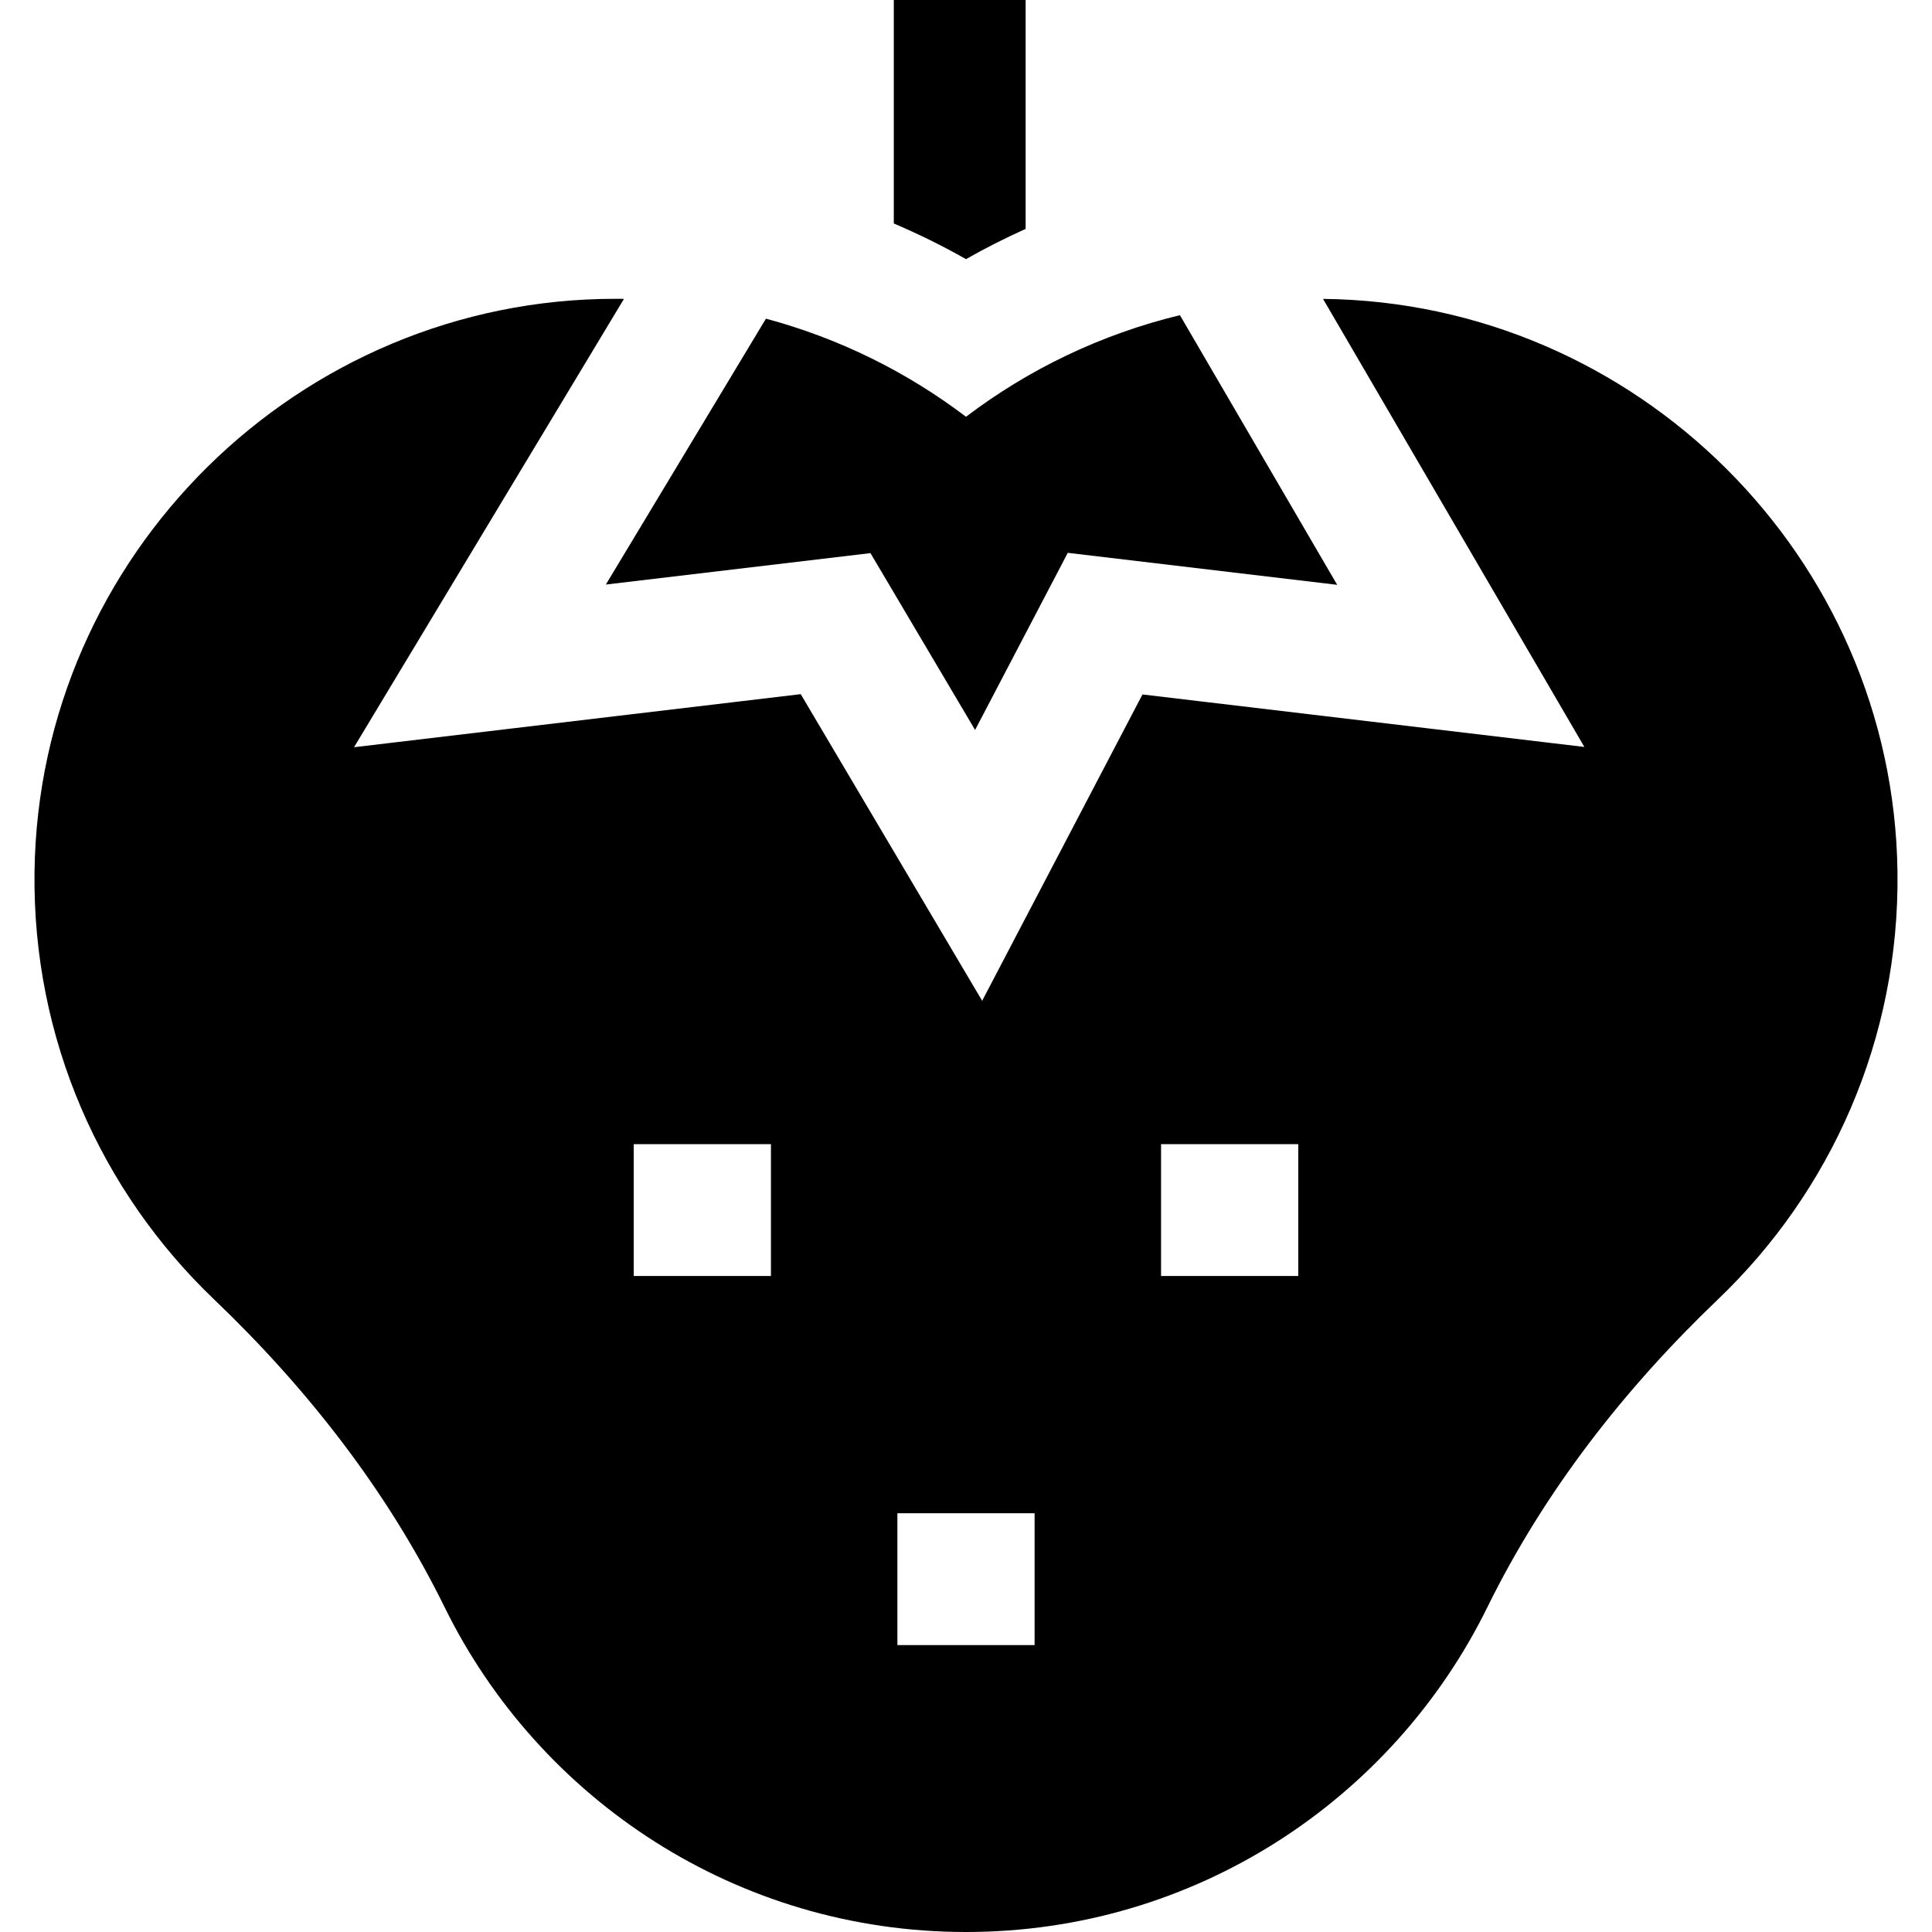 <?xml version="1.0" encoding="iso-8859-1"?>
<!-- Uploaded to: SVG Repo, www.svgrepo.com, Generator: SVG Repo Mixer Tools -->
<svg fill="#000000" height="800px" width="800px" version="1.1" id="Layer_1" xmlns="http://www.w3.org/2000/svg" xmlns:xlink="http://www.w3.org/1999/xlink" 
	 viewBox="0 0 512 512" xml:space="preserve">
<g>
	<g>
		<path d="M236.865,0v59.225c6.53,2.782,12.921,5.921,19.134,9.451c5.156-2.929,10.428-5.601,15.804-8.016V0H236.865z"/>
	</g>
</g>
<g>
	<g>
		<path d="M312.688,83.523c-20.878,5.051-40.103,14.332-56.687,26.926c-15.609-11.853-33.556-20.779-53.019-26.002l-42.423,70.463
			l70.122-8.329l27.729,46.864l24.564-46.942l71.394,8.481L312.688,83.523z"/>
	</g>
</g>
<g>
	<g>
		<path d="M502.851,230.98c-1.109-83.362-69.237-150.884-152.234-151.773l69.258,118.741l-117.109-13.911l-42.484,81.183
			l-48.079-81.261l-118.38,14.063l71.526-118.803c-0.275-0.005-0.546-0.022-0.821-0.024c-0.495-0.005-0.991-0.007-1.485-0.007
			C79.287,79.185,10.267,147.056,9.149,230.978c-0.594,44.594,17.782,84.902,47.572,113.368
			c24.755,23.657,45.998,50.849,61.106,81.577C142.893,476.909,195.346,512,255.999,512c60.654,0,113.105-35.091,138.172-86.077
			c15.107-30.728,36.352-57.92,61.107-81.577C485.067,315.88,503.444,275.573,502.851,230.98z M204.309,338.148h-36.361V303.21
			h36.361V338.148z M274.18,435.97h-36.361v-34.938h36.361V435.97z M344.053,338.148h-36.361V303.21h36.361V338.148z"/>
	</g>
</g>
</svg>